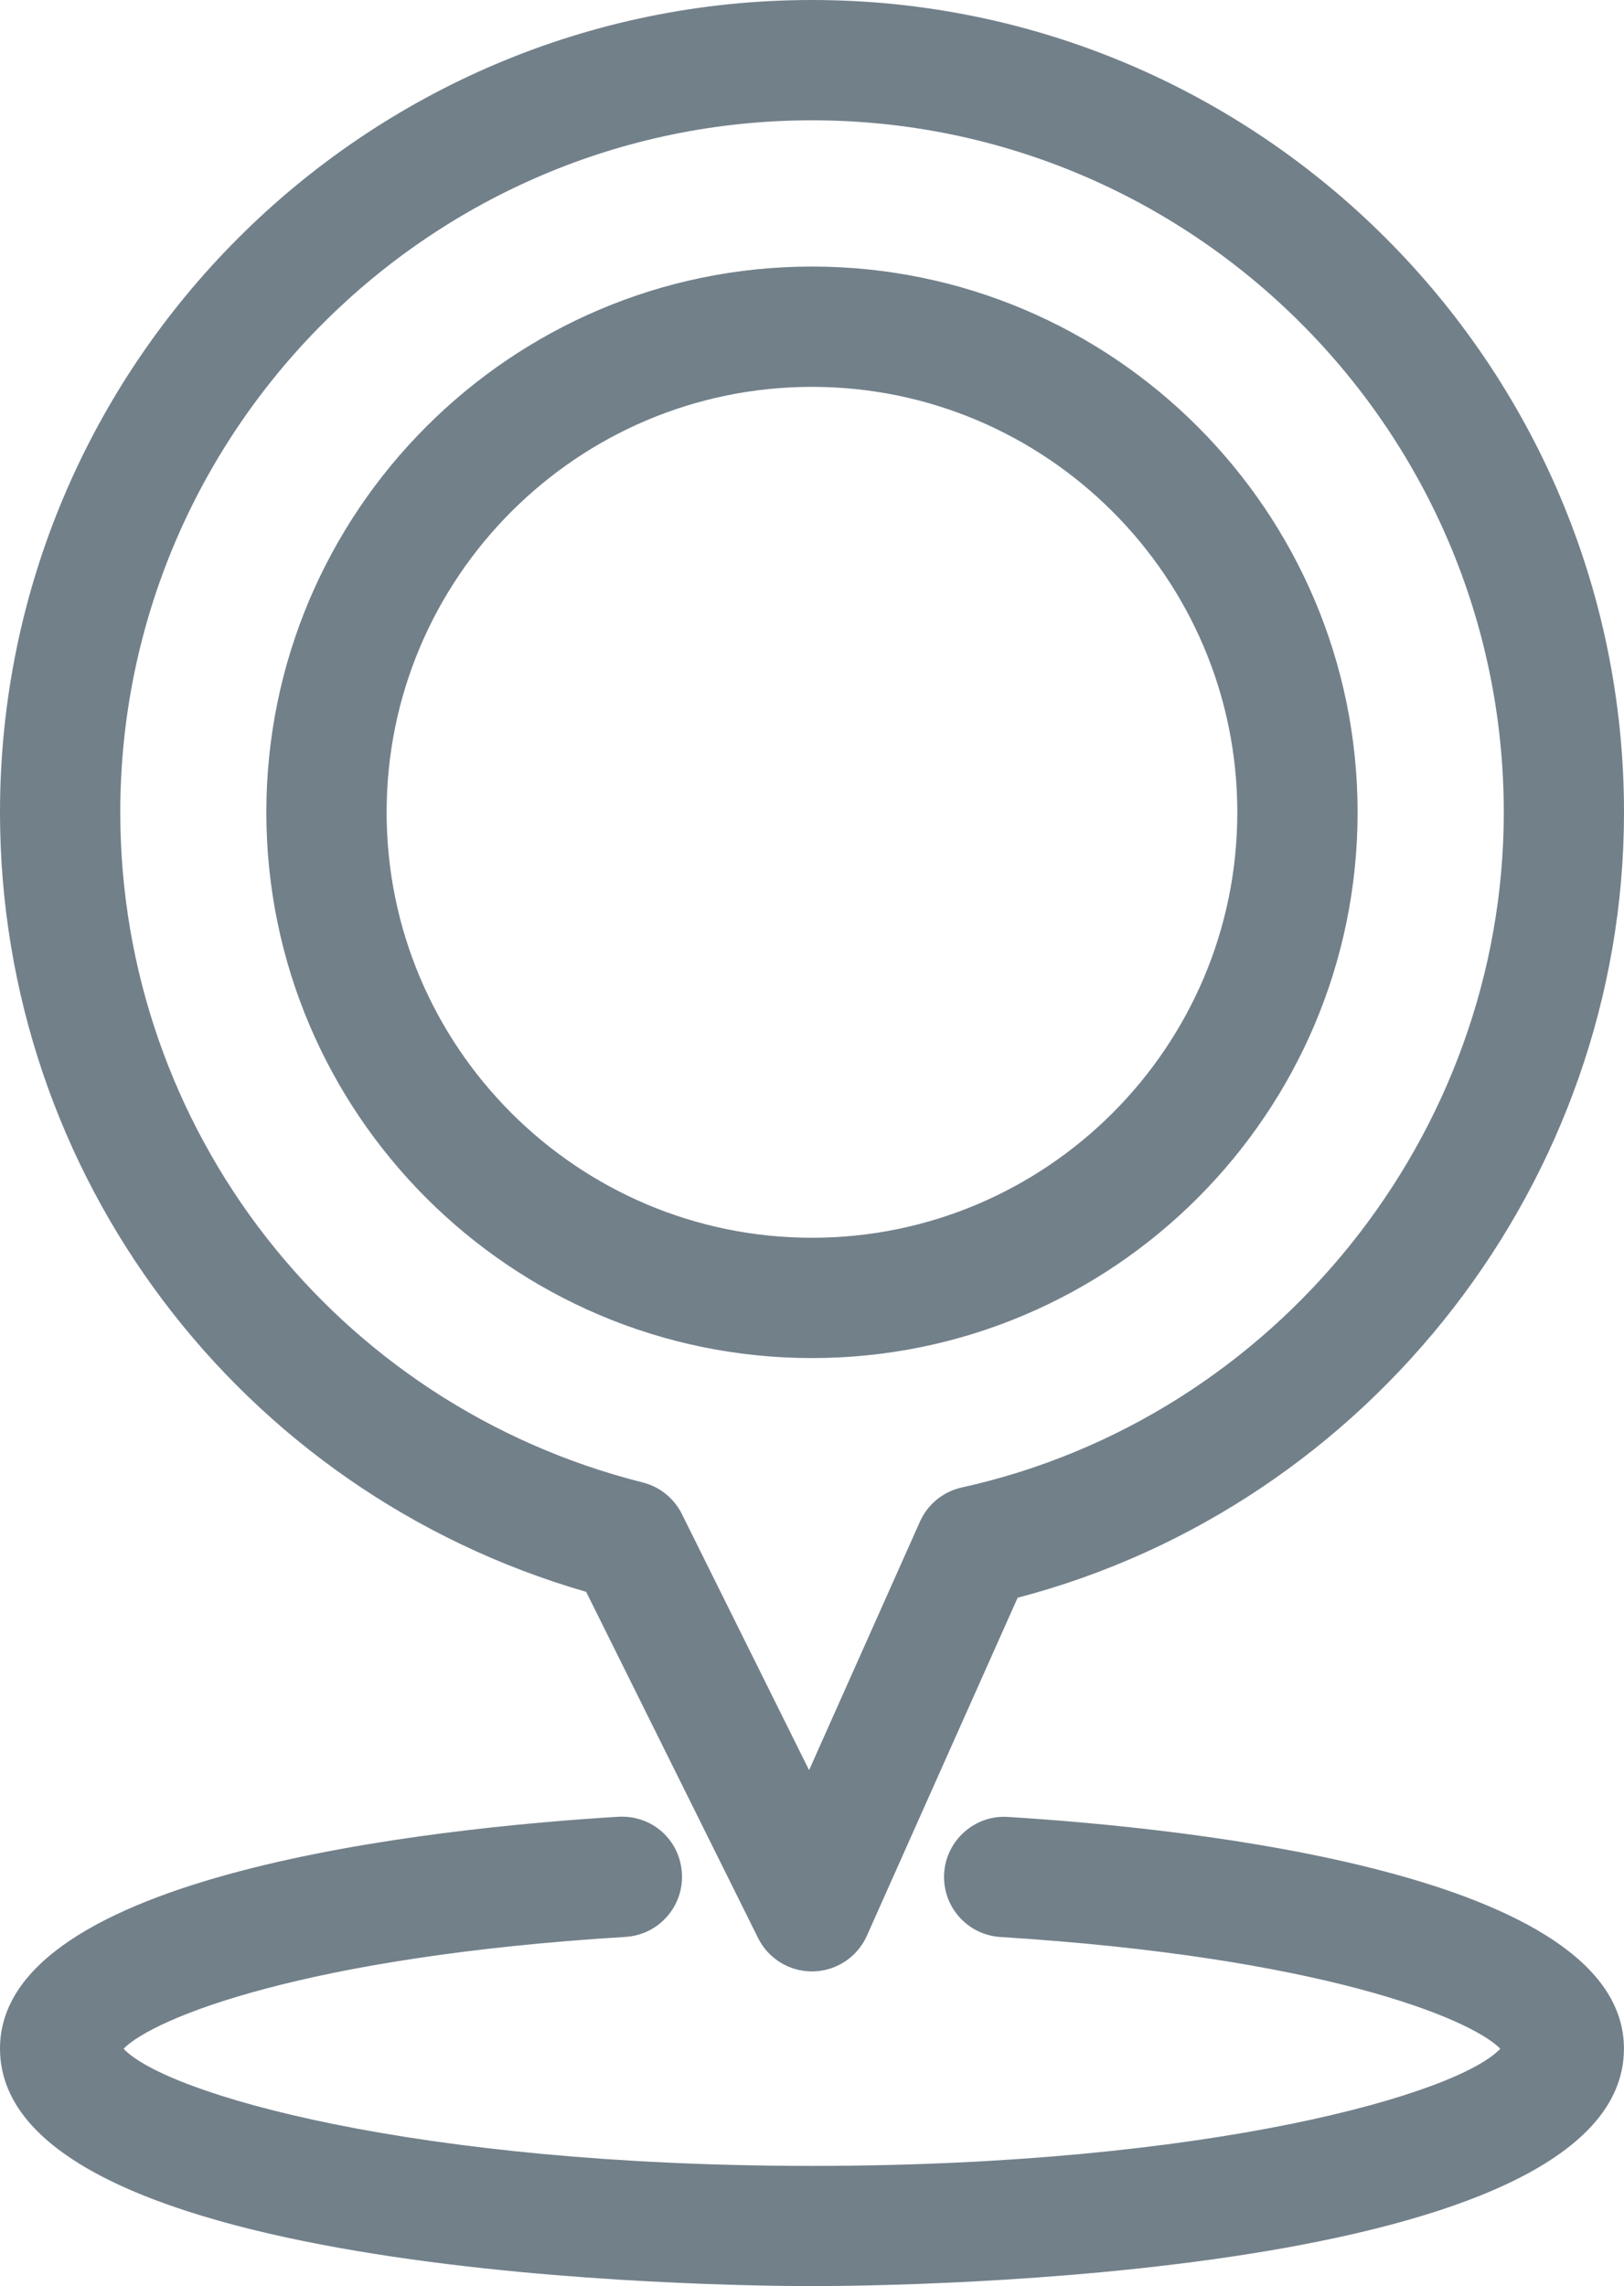 <?xml version="1.0" encoding="utf-8"?>
<!-- Generator: Adobe Illustrator 23.0.1, SVG Export Plug-In . SVG Version: 6.00 Build 0)  -->
<svg version="1.1" id="Layer_1" xmlns="http://www.w3.org/2000/svg" xmlns:xlink="http://www.w3.org/1999/xlink" x="0px" y="0px"
	 viewBox="0 0 27.005 38.003" style="enable-background:new 0 0 27.005 38.003;" xml:space="preserve">
<style type="text/css">
	.st0{fill:#72808A;}
</style>
<g>
	<g>
		<path class="st0" d="M13.502,38.003C12.12,38.003,0,37.893,0,34.054
			c0-2.908,7.189-3.663,10.279-3.853c0.566-0.031,1.026,0.385,1.06,0.937
			s-0.385,1.026-0.937,1.06c-5.337,0.328-7.843,1.348-8.347,1.859
			c0.699,0.748,4.821,1.948,11.446,1.948s10.747-1.2,11.447-1.948
			c-0.502-0.509-2.998-1.526-8.312-1.857c-0.551-0.034-0.97-0.509-0.936-1.06
			s0.515-0.973,1.06-0.936c3.08,0.191,10.244,0.95,10.244,3.851
			C27.005,37.893,14.884,38.003,13.502,38.003z M13.502,32.772
			c-0.379,0-0.727-0.214-0.896-0.555l-2.859-5.755C3.984,24.798,0,19.535,0,13.504
			C0,6.058,6.057,0,13.502,0c7.445,0,13.503,6.058,13.503,13.504
			c0,6.109-4.21,11.52-10.083,13.056l-2.507,5.619
			c-0.158,0.354-0.505,0.584-0.893,0.593
			C13.516,32.772,13.509,32.772,13.502,32.772z M13.502,2C7.16,2,2,7.161,2,13.504
			c0,5.27,3.572,9.851,8.688,11.14c0.283,0.071,0.521,0.263,0.651,0.525
			l2.115,4.257l1.843-4.13c0.129-0.29,0.388-0.501,0.697-0.569
			c5.222-1.153,9.012-5.874,9.012-11.223C25.005,7.161,19.845,2,13.502,2z
			 M13.502,22.576c-5.003,0-9.073-4.069-9.073-9.072
			c0-5.003,4.07-9.073,9.073-9.073s9.073,4.07,9.073,9.073
			C22.575,18.506,18.505,22.576,13.502,22.576z M13.502,6.431
			c-3.9,0-7.073,3.173-7.073,7.073c0,3.899,3.173,7.072,7.073,7.072
			c3.9,0,7.073-3.172,7.073-7.072C20.575,9.604,17.402,6.431,13.502,6.431z"/>
	</g>
</g>
</svg>
